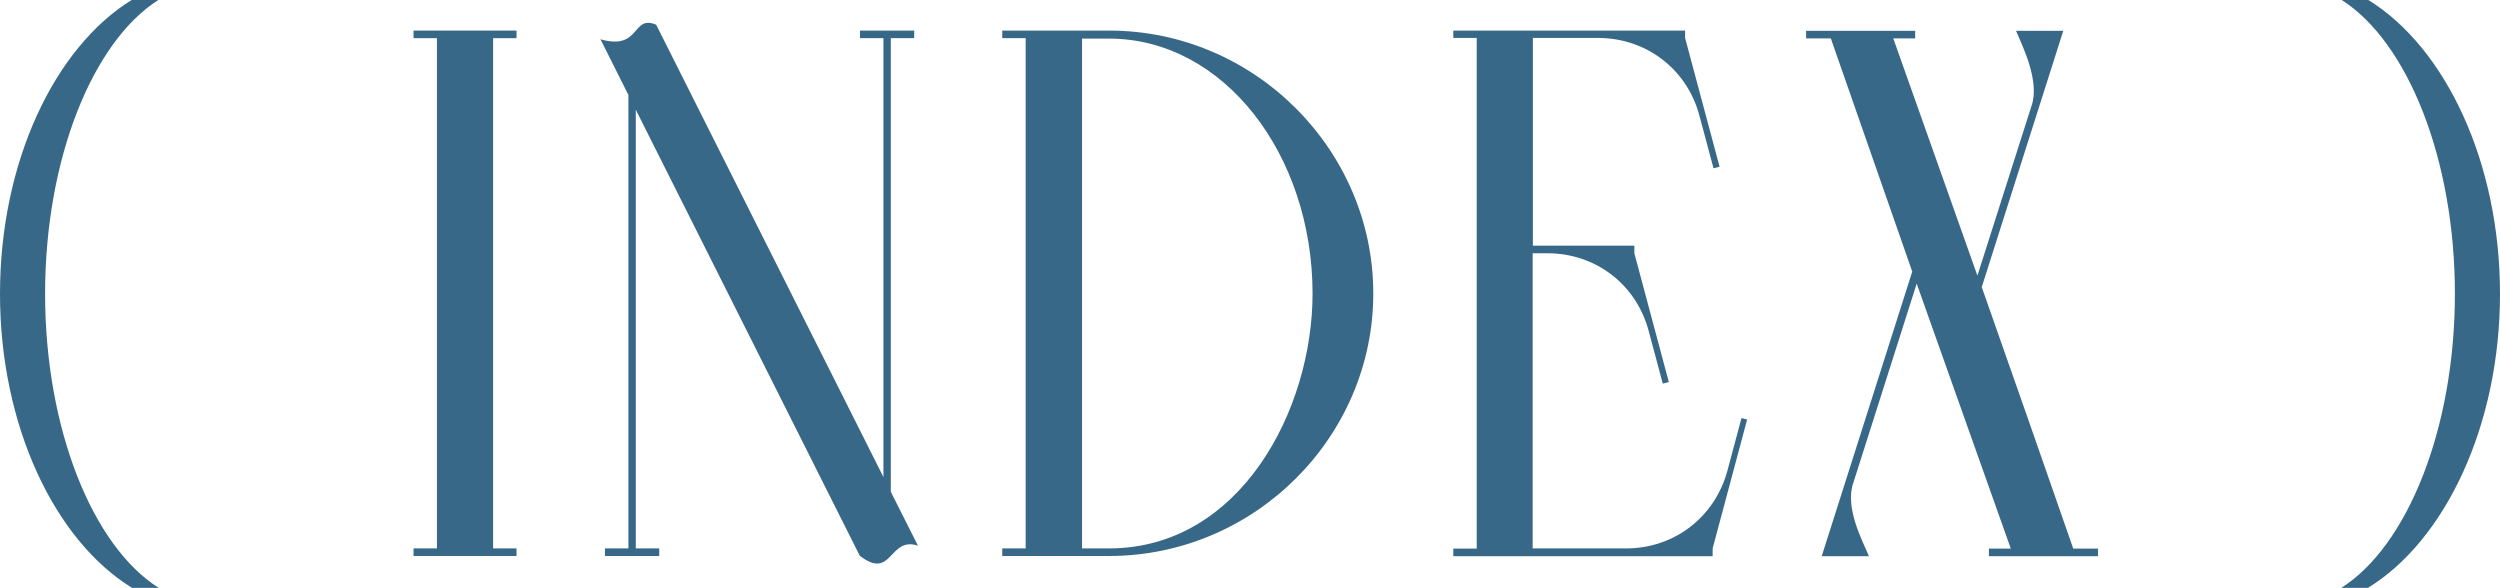 <?xml version="1.0" encoding="UTF-8"?>
<svg id="_レイヤー_2" data-name="レイヤー 2" xmlns="http://www.w3.org/2000/svg" viewBox="0 0 115.29 27.11">
  <defs>
    <style>
      .cls-1 {
        fill: #386888;
      }
    </style>
  </defs>
  <g id="_レイヤー_1-2" data-name="レイヤー 1">
    <g>
      <path class="cls-1" d="M6.07,0h1.23C4.27,1.93,2.08,7.33,2.08,13.55s2.19,11.64,5.24,13.56h-1.23C2.52,24.92,0,19.62,0,13.55S2.51,2.2,6.07,0Z"/>
      <path class="cls-1" d="M22.74,1.76v23.53h1.08v.35h-4.75v-.35h1.08V1.76h-1.08v-.35h4.75v.35h-1.08Z"/>
      <path class="cls-1" d="M42.32,25.16c-1.34-.43-1.16,1.63-2.67.47-3.44-6.86-6.89-13.71-10.33-20.57v20.23h1.08v.35h-2.5v-.35h1.08V4.38l-1.29-2.57c1.87.54,1.43-1.15,2.57-.67l10.48,20.86V1.76h-1.08v-.35h2.5v.35h-1.08v20.92l1.25,2.48Z"/>
      <path class="cls-1" d="M63.33,13.54c0,6.6-5.46,12.1-12.19,12.1h-4.92v-.35h1.08V1.76h-1.08v-.35h4.92c6.73,0,12.19,5.52,12.19,12.12ZM60.53,13.54c0-6.4-4.09-11.76-9.39-11.76h-1.24v23.51h1.24c6.05,0,9.39-6.38,9.39-11.76Z"/>
      <path class="cls-1" d="M80.57,19.35l-1.59,5.94v.36h-11.96v-.35h1.08V1.75h-1.08v-.34h10.69v.34l1.59,5.94-.28.07-.65-2.43c-.58-2.17-2.48-3.58-4.67-3.58h-3.01v9.58h4.68s0,.35,0,.35l1.59,5.94-.28.07-.65-2.43c-.57-2.14-2.44-3.58-4.66-3.58h-.69v13.61h4.31c2.22,0,4.09-1.44,4.67-3.58l.65-2.43.24.06Z"/>
      <path class="cls-1" d="M88.18,12.51c-1.25-3.58-2.5-7.16-3.75-10.74h-1.14v-.35h5.03v.35h-1.01l3.88,10.94,2.49-7.81c.41-1.13-.41-2.78-.71-3.48h2.18l-3.76,11.82c1.42,4.02,2.82,8.04,4.22,12.06h1.14v.35h-5.03v-.35h1.01l-4.34-12.22-2.92,9.18c-.41,1.13.42,2.69.72,3.39h-2.18l4.18-13.14Z"/>
      <path class="cls-1" d="M109.2,27.11h-1.23c3.04-1.92,5.24-7.33,5.24-13.56s-2.19-11.62-5.22-13.55h1.23c3.56,2.2,6.07,7.49,6.07,13.55s-2.52,11.37-6.09,13.56Z"/>
    </g>
  </g>
</svg>